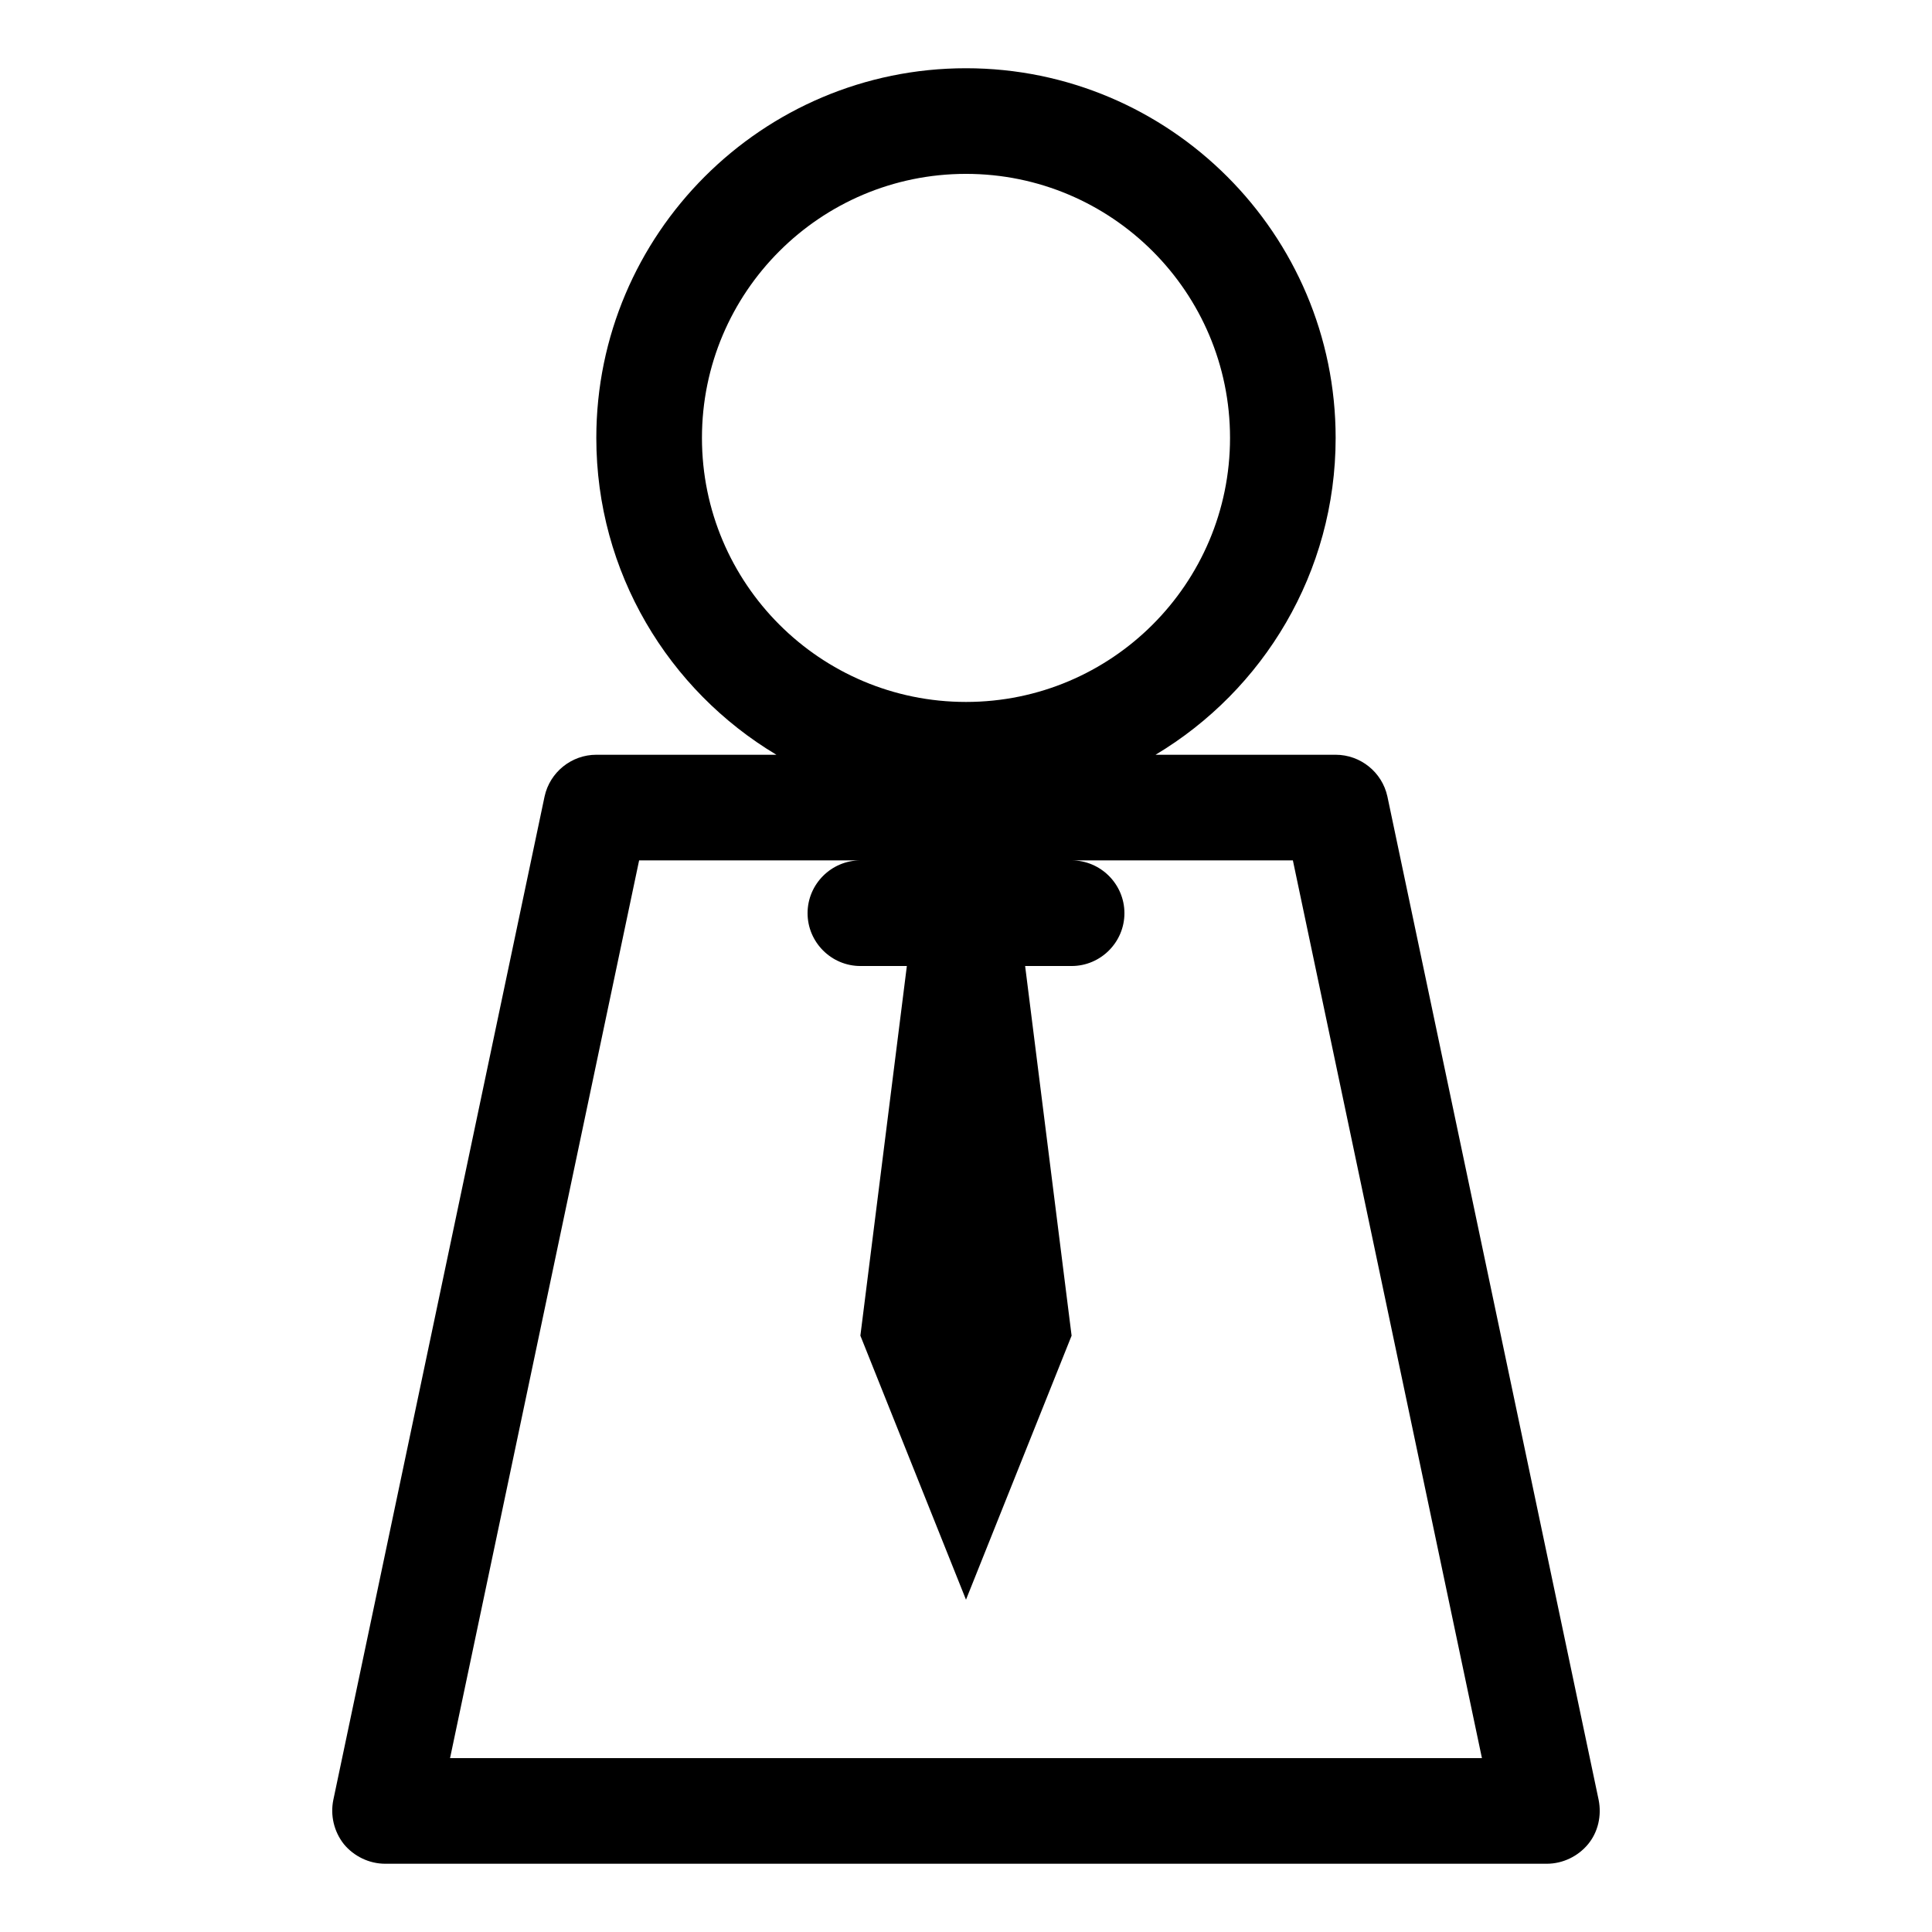 <?xml version="1.0" encoding="UTF-8"?>
<!-- Uploaded to: SVG Repo, www.svgrepo.com, Generator: SVG Repo Mixer Tools -->
<svg fill="#000000" width="800px" height="800px" version="1.1" viewBox="144 144 512 512" xmlns="http://www.w3.org/2000/svg">
 <path d="m246.06 637.91h307.88c4.199 0 8.258-1.961 10.914-5.18 2.66-3.219 3.637-7.559 2.801-11.754l-55.98-265.9c-1.398-6.441-7.137-11.059-13.715-11.059h-47.723c28.551-17.074 47.723-48.281 47.723-83.969 0-54.02-43.945-97.965-97.965-97.965-54.02 0-97.965 43.945-97.965 97.965 0 35.688 19.172 66.895 47.723 83.969h-47.719c-6.578 0-12.316 4.617-13.715 11.055l-55.98 265.9c-0.84 4.059 0.141 8.398 2.801 11.754 2.66 3.223 6.719 5.184 10.918 5.184zm83.965-377.86c0-38.625 31.348-69.973 69.973-69.973s69.973 31.348 69.973 69.973-31.348 69.973-69.973 69.973c-38.621 0-69.973-31.348-69.973-69.973zm-16.652 111.96h58.637c-7.695 0-13.996 6.297-13.996 13.996 0 7.695 6.297 13.996 13.996 13.996h12.316l-12.316 97.961 27.988 69.973 27.988-69.973-12.316-97.965 12.32 0.004c7.695 0 13.996-6.297 13.996-13.996 0-7.695-6.297-13.996-13.996-13.996h58.637l50.102 237.91h-273.46z"/>
</svg>
